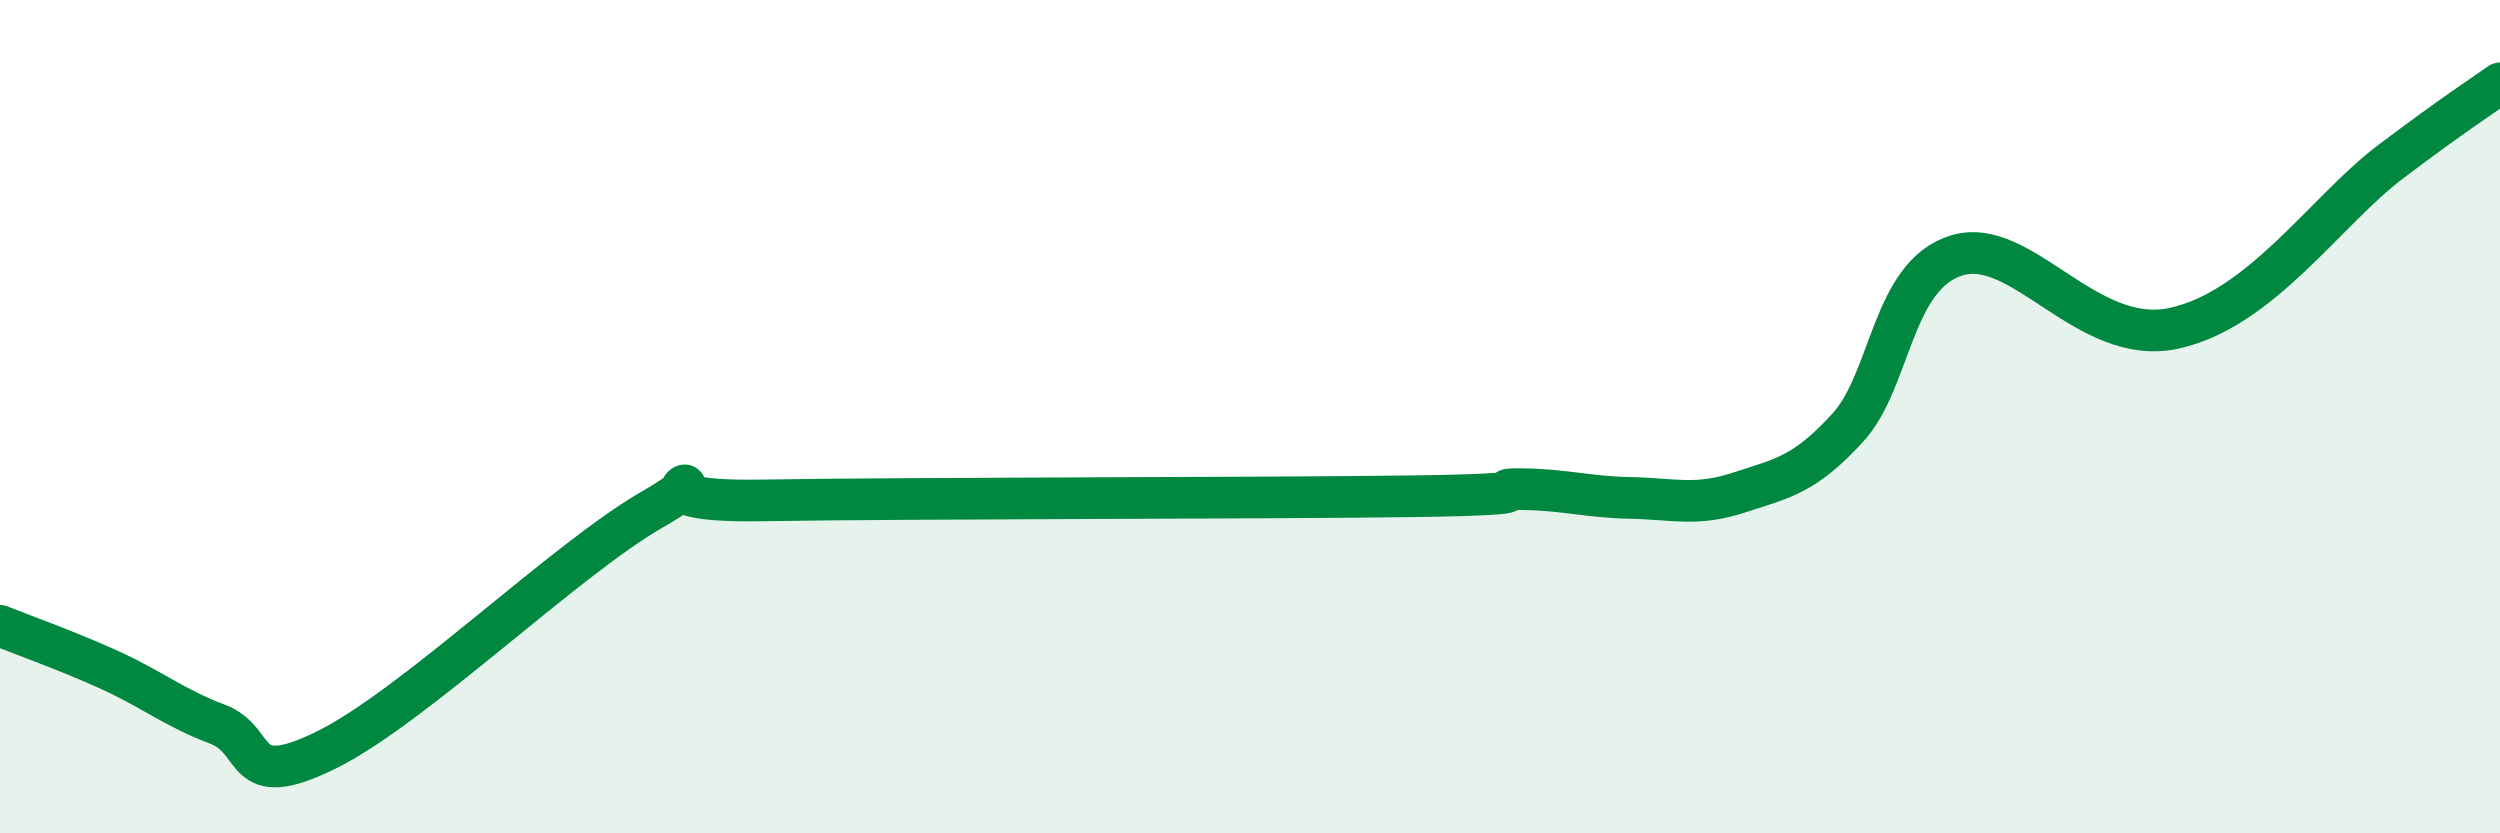 
    <svg width="60" height="20" viewBox="0 0 60 20" xmlns="http://www.w3.org/2000/svg">
      <path
        d="M 0,15.02 C 0.52,15.23 1.57,15.6 2.61,16.07 C 3.65,16.54 4.18,16.99 5.22,17.38 C 6.26,17.77 5.74,19.03 7.83,18 C 9.92,16.97 13.56,13.43 15.65,12.23 C 17.74,11.03 14.61,12.07 18.26,12.01 C 21.91,11.95 30.26,11.96 33.91,11.91 C 37.56,11.86 35.48,11.73 36.52,11.74 C 37.56,11.75 38.09,11.93 39.13,11.95 C 40.17,11.97 40.7,12.16 41.74,11.82 C 42.78,11.48 43.31,11.4 44.35,10.26 C 45.39,9.12 45.4,6.61 46.96,6.13 C 48.52,5.65 50.08,8.33 52.17,7.88 C 54.26,7.43 55.82,5.05 57.39,3.87 C 58.96,2.69 59.48,2.37 60,2L60 20L0 20Z"
        fill="#008740"
        opacity="0.1"
        stroke-linecap="round"
        stroke-linejoin="round"
      />
      <path
        d="M 0,15.02 C 0.52,15.23 1.57,15.6 2.61,16.07 C 3.65,16.54 4.18,16.99 5.22,17.38 C 6.26,17.77 5.74,19.03 7.83,18 C 9.92,16.97 13.56,13.43 15.65,12.23 C 17.74,11.03 14.61,12.07 18.26,12.01 C 21.91,11.95 30.26,11.96 33.91,11.91 C 37.56,11.86 35.48,11.73 36.52,11.74 C 37.56,11.75 38.09,11.93 39.13,11.95 C 40.17,11.97 40.7,12.16 41.74,11.82 C 42.78,11.48 43.31,11.4 44.35,10.26 C 45.39,9.12 45.4,6.61 46.96,6.13 C 48.52,5.65 50.08,8.33 52.17,7.88 C 54.26,7.43 55.82,5.05 57.39,3.87 C 58.96,2.69 59.48,2.37 60,2"
        stroke="#008740"
        stroke-width="1"
        fill="none"
        stroke-linecap="round"
        stroke-linejoin="round"
      />
    </svg>
  